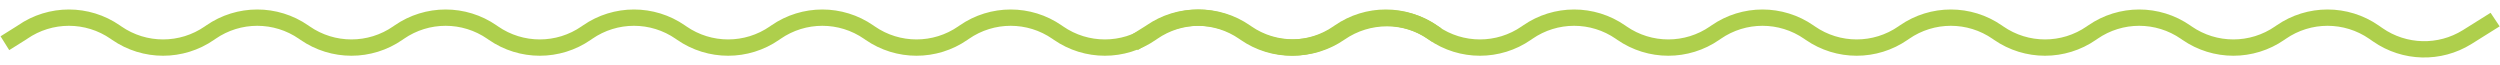 <?xml version="1.0" encoding="UTF-8"?> <svg xmlns="http://www.w3.org/2000/svg" width="1533" height="40" viewBox="0 0 1533 40" fill="none"> <path d="M695 26.5L705.375 20L705.78 19.719C722.907 7.857 745.593 7.857 762.72 19.719L763.53 20.281C780.657 32.143 803.343 32.143 820.47 20.281L821.28 19.719C838.407 7.857 861.093 7.857 878.22 19.719L879.03 20.281C896.157 32.143 918.843 32.143 935.97 20.281L936.78 19.719C953.907 7.857 976.593 7.857 993.72 19.719L994.53 20.281C1011.66 32.143 1034.34 32.143 1051.47 20.281L1052.28 19.719C1069.41 7.857 1092.09 7.857 1109.22 19.719L1110.03 20.281C1127.16 32.143 1149.84 32.143 1166.97 20.281L1167.78 19.719C1184.91 7.857 1207.59 7.857 1224.72 19.719L1225.53 20.281C1242.66 32.143 1265.34 32.143 1282.47 20.281L1283.28 19.719C1300.41 7.857 1323.09 7.857 1340.22 19.719L1341.03 20.281C1358.16 32.143 1380.84 32.143 1397.97 20.281L1398.78 19.719C1415.91 7.857 1438.59 7.857 1455.72 19.719L1458.09 21.359C1474.43 32.681 1495.94 33.248 1512.83 22.753C1521.17 17.572 1528.52 12.988 1530 12" stroke="#AECF4C" stroke-width="10"></path> <path d="M3 26.5L13.375 20L13.78 19.719C30.907 7.857 53.593 7.857 70.72 19.719L71.53 20.281C88.657 32.143 111.343 32.143 128.47 20.281L129.28 19.719C146.407 7.857 169.093 7.857 186.22 19.719L187.03 20.281C204.157 32.143 226.843 32.143 243.97 20.281L244.78 19.719C261.907 7.857 284.593 7.857 301.72 19.719L302.53 20.281C319.657 32.143 342.343 32.143 359.47 20.281L360.28 19.719C377.407 7.857 400.093 7.857 417.22 19.719L418.03 20.281C435.157 32.143 457.843 32.143 474.97 20.281L475.78 19.719C492.907 7.857 515.593 7.857 532.72 19.719L533.53 20.281C550.657 32.143 573.343 32.143 590.47 20.281L591.28 19.719C608.407 7.857 631.093 7.857 648.22 19.719L649.03 20.281C666.157 32.143 688.843 32.143 705.97 20.281L706.78 19.719C723.907 7.857 746.593 7.857 763.72 19.719L764.53 20.281C781.657 32.143 804.562 31.992 821.688 20.129V20.129C838.997 8.14 862.184 8.126 879.346 20.324L881 21.5" stroke="#AECF4C" stroke-width="10"></path> </svg> 
